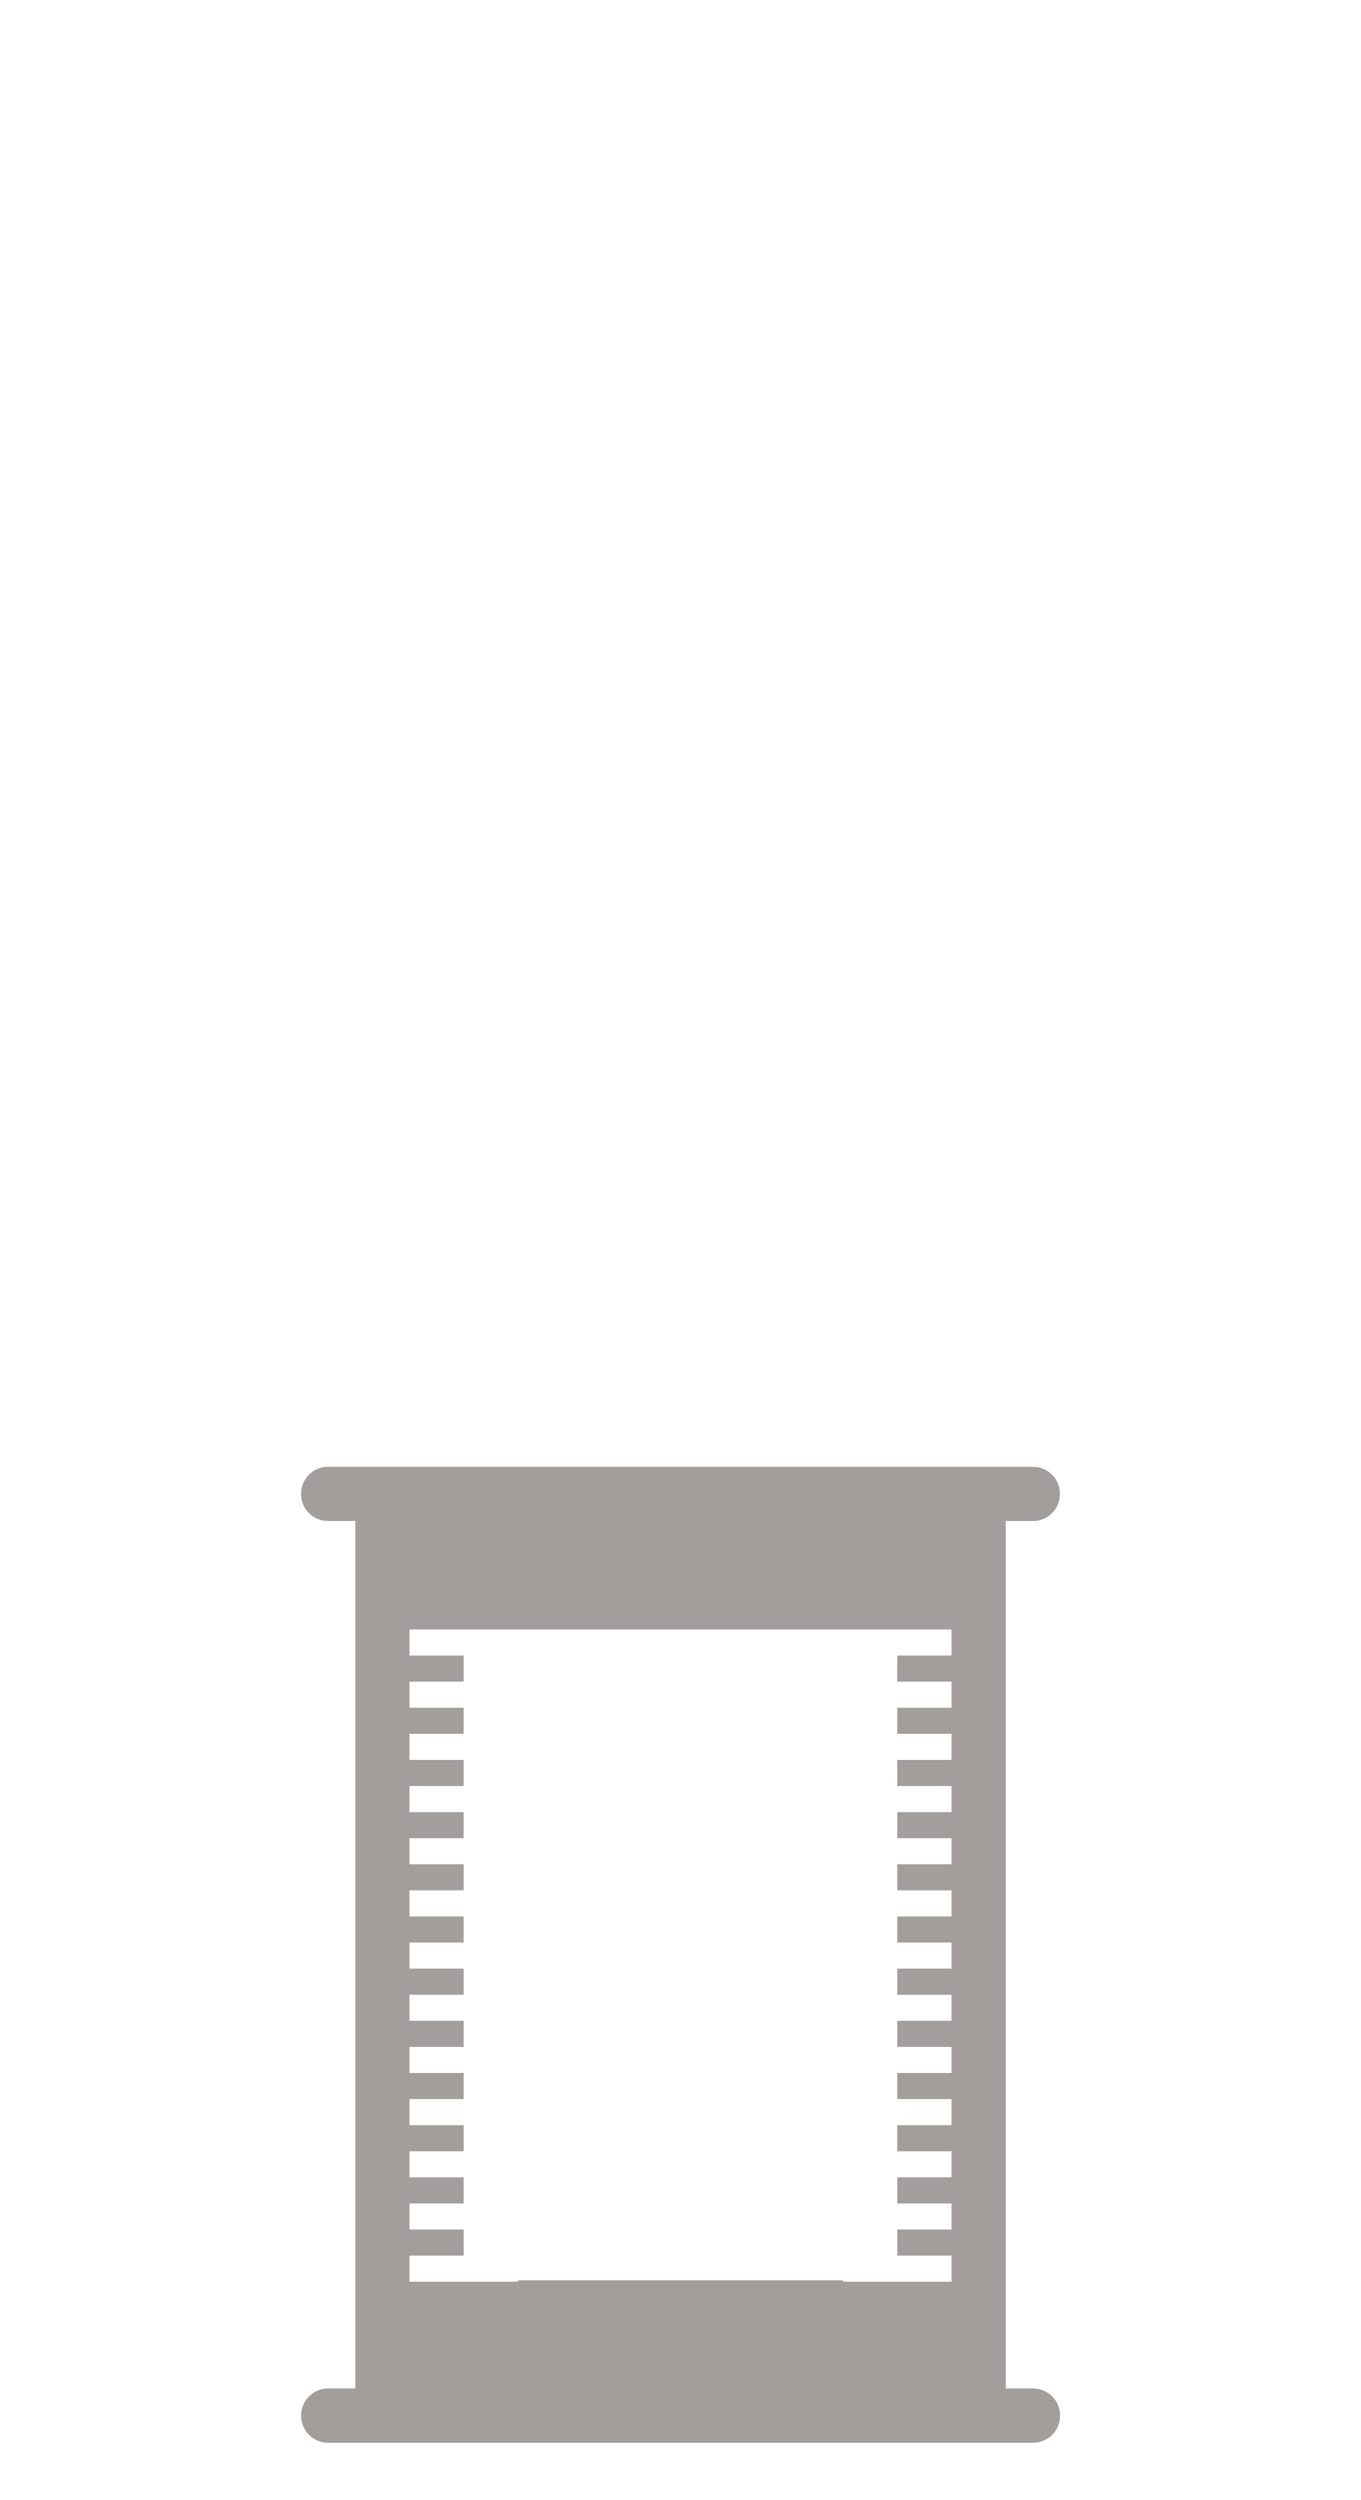 <?xml version="1.0" encoding="UTF-8"?><svg xmlns="http://www.w3.org/2000/svg" viewBox="0 0 229.6 421.62"><defs><style>.h{fill:#a29e9c;}</style></defs><g id="a"/><g id="b"/><g id="c"/><g id="d"/><g id="e"/><g id="f"><path class="h" d="M174.27,256.53c2.5,0,4.54-2.03,4.54-4.54v-.07c0-2.5-2.03-4.54-4.54-4.54H55.33c-2.5,0-4.54,2.03-4.54,4.54v.07c0,2.5,2.03,4.54,4.54,4.54h4.61c0,32.24,0,116.38,0,146.3h-4.6c-2.5,0-4.54,2.03-4.54,4.54v.07c0,2.5,2.03,4.54,4.54,4.54h118.95c2.5,0,4.54-2.03,4.54-4.54v-.07c0-2.5-2.03-4.54-4.54-4.54h-4.61c0-29.93,0-114.06,0-146.3h4.62Zm-13.75,27.09v4.4h-9.15v4.4h9.15v4.4h-9.15v4.4h9.15v4.4h-9.15v4.4h9.15v4.4h-9.15v4.4h9.15v4.4h-9.15v4.4h9.15v4.4h-9.15v4.4h9.15v4.4h-9.15v4.4h9.15v4.4h-9.15v4.4h9.15v4.4h-9.15v4.4h9.15v4.4h-9.15v4.4h9.15v4.4h-9.15v4.4h9.15v4.4h-18.29v-.24h-54.86v.24h-18.29v-4.4h9.14v-4.4h-9.14v-4.4h9.14v-4.4h-9.14v-4.4h9.14v-4.4h-9.14v-4.4h9.14v-4.4h-9.14v-4.4h9.14v-4.4h-9.14v-4.4h9.14v-4.4h-9.14v-4.4h9.14v-4.4h-9.14v-4.4h9.14v-4.4h-9.14v-4.4h9.14v-4.4h-9.14v-4.4h9.14v-4.4h-9.14v-4.4h9.14v-4.4h-9.14v-4.4h9.14v-4.4h-9.14v-4.4h91.44v4.4h-9.15v4.4h9.15Z"/></g><g id="g"/></svg>